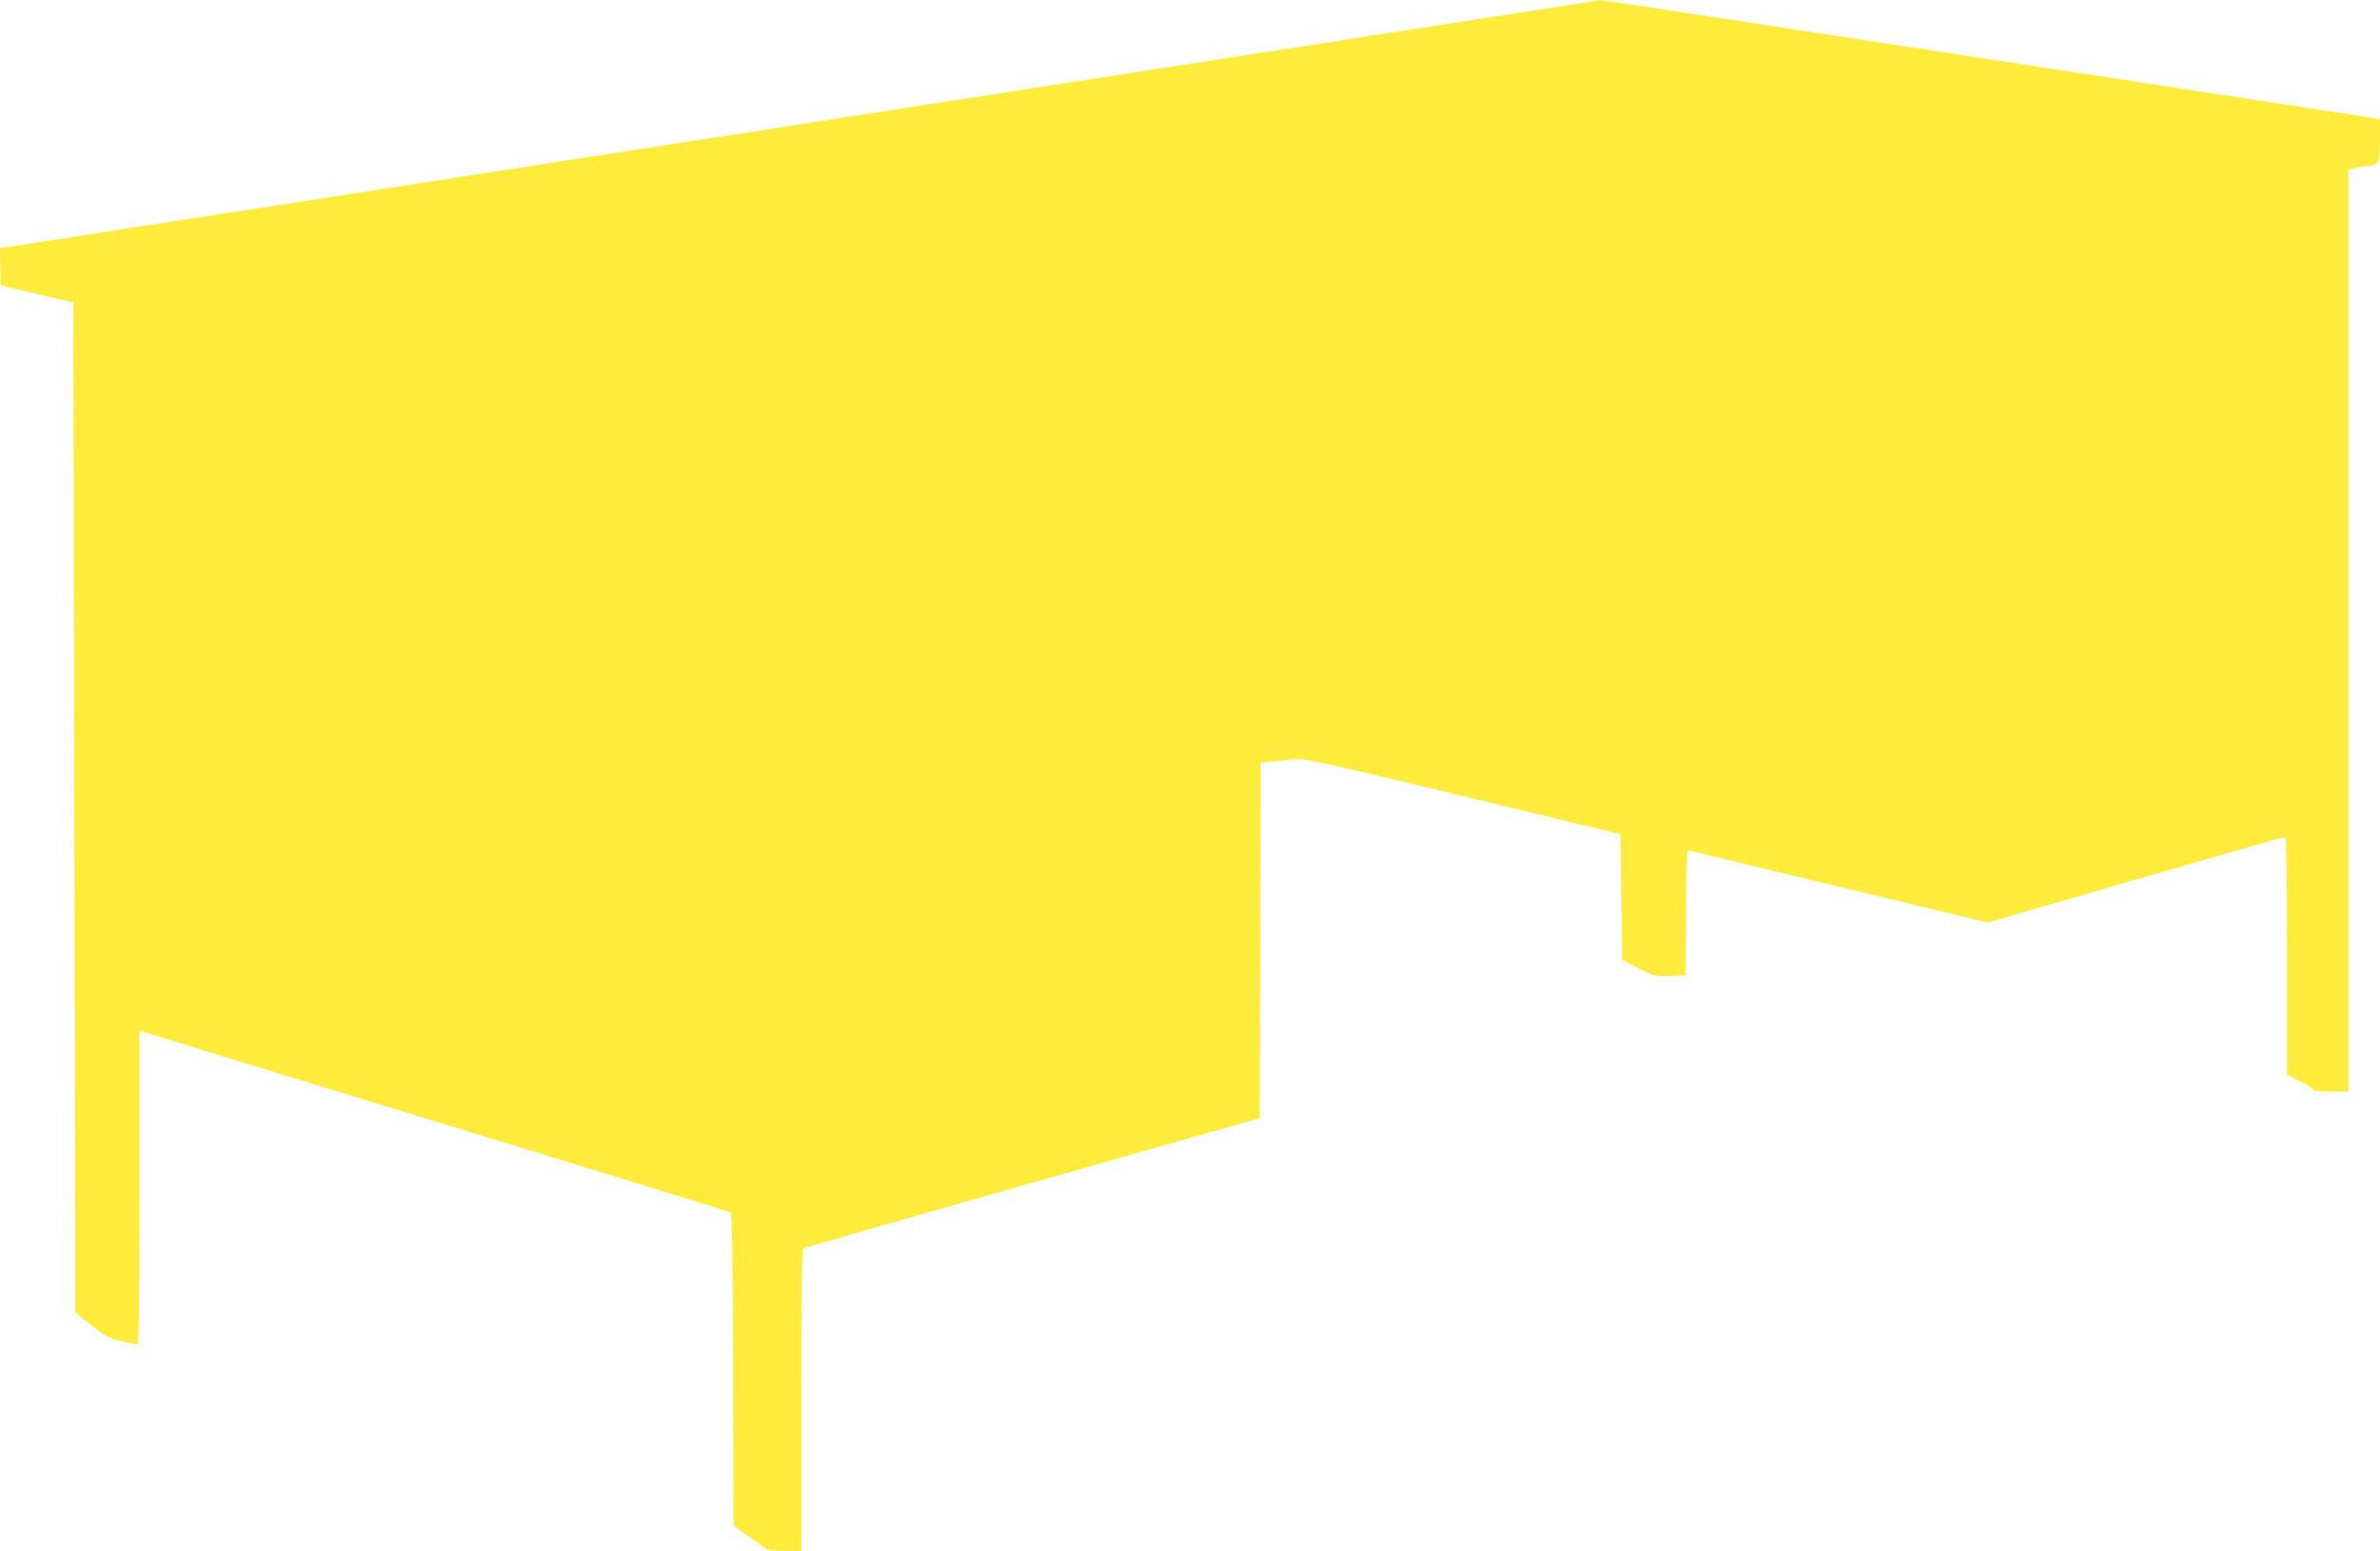 <?xml version="1.0" standalone="no"?>
<!DOCTYPE svg PUBLIC "-//W3C//DTD SVG 20010904//EN"
 "http://www.w3.org/TR/2001/REC-SVG-20010904/DTD/svg10.dtd">
<svg version="1.0" xmlns="http://www.w3.org/2000/svg"
 width="1280pt" height="834pt" viewBox="0 0 1280 834"
 preserveAspectRatio="xMidYMid meet">
<g transform="translate(0,834) scale(0.1,-0.1)"
fill="#ffeb3b" stroke="none">
<path d="M8160 8270 c-425 -66 -1105 -172 -2605 -404 -407 -63 -1120 -174
-1585 -246 -2047 -317 -2627 -407 -3278 -507 l-693 -108 3 -100 3 -100 195
-46 195 -45 5 -2716 5 -2716 85 -68 c75 -59 94 -70 160 -86 41 -9 81 -17 88
-18 9 0 12 175 12 844 l0 844 188 -58 c103 -32 815 -251 1582 -485 767 -235
1401 -430 1408 -434 9 -5 13 -185 15 -846 l2 -839 75 -53 c41 -30 83 -60 93
-68 12 -11 43 -15 107 -15 l90 0 0 809 c0 637 3 811 12 818 7 4 562 163 1233
354 l1220 346 3 955 2 956 53 6 c28 3 84 8 122 12 74 6 57 10 1505 -340 l255
-62 5 -337 5 -338 85 -45 c83 -43 87 -44 170 -42 l85 3 3 338 c2 316 3 338 20
333 9 -3 215 -53 457 -111 242 -58 599 -144 793 -191 l353 -85 795 231 c437
126 799 230 804 230 6 0 10 -240 10 -640 l0 -640 70 -35 c39 -19 70 -40 70
-45 0 -6 39 -10 95 -10 l95 0 0 2479 0 2479 50 11 c28 6 59 11 70 11 41 0 50
25 50 140 l0 108 -27 6 c-16 3 -147 23 -293 45 -250 38 -1431 219 -3113 476
-412 63 -754 115 -760 114 -7 -1 -208 -32 -447 -69z"/>
</g>
</svg>
